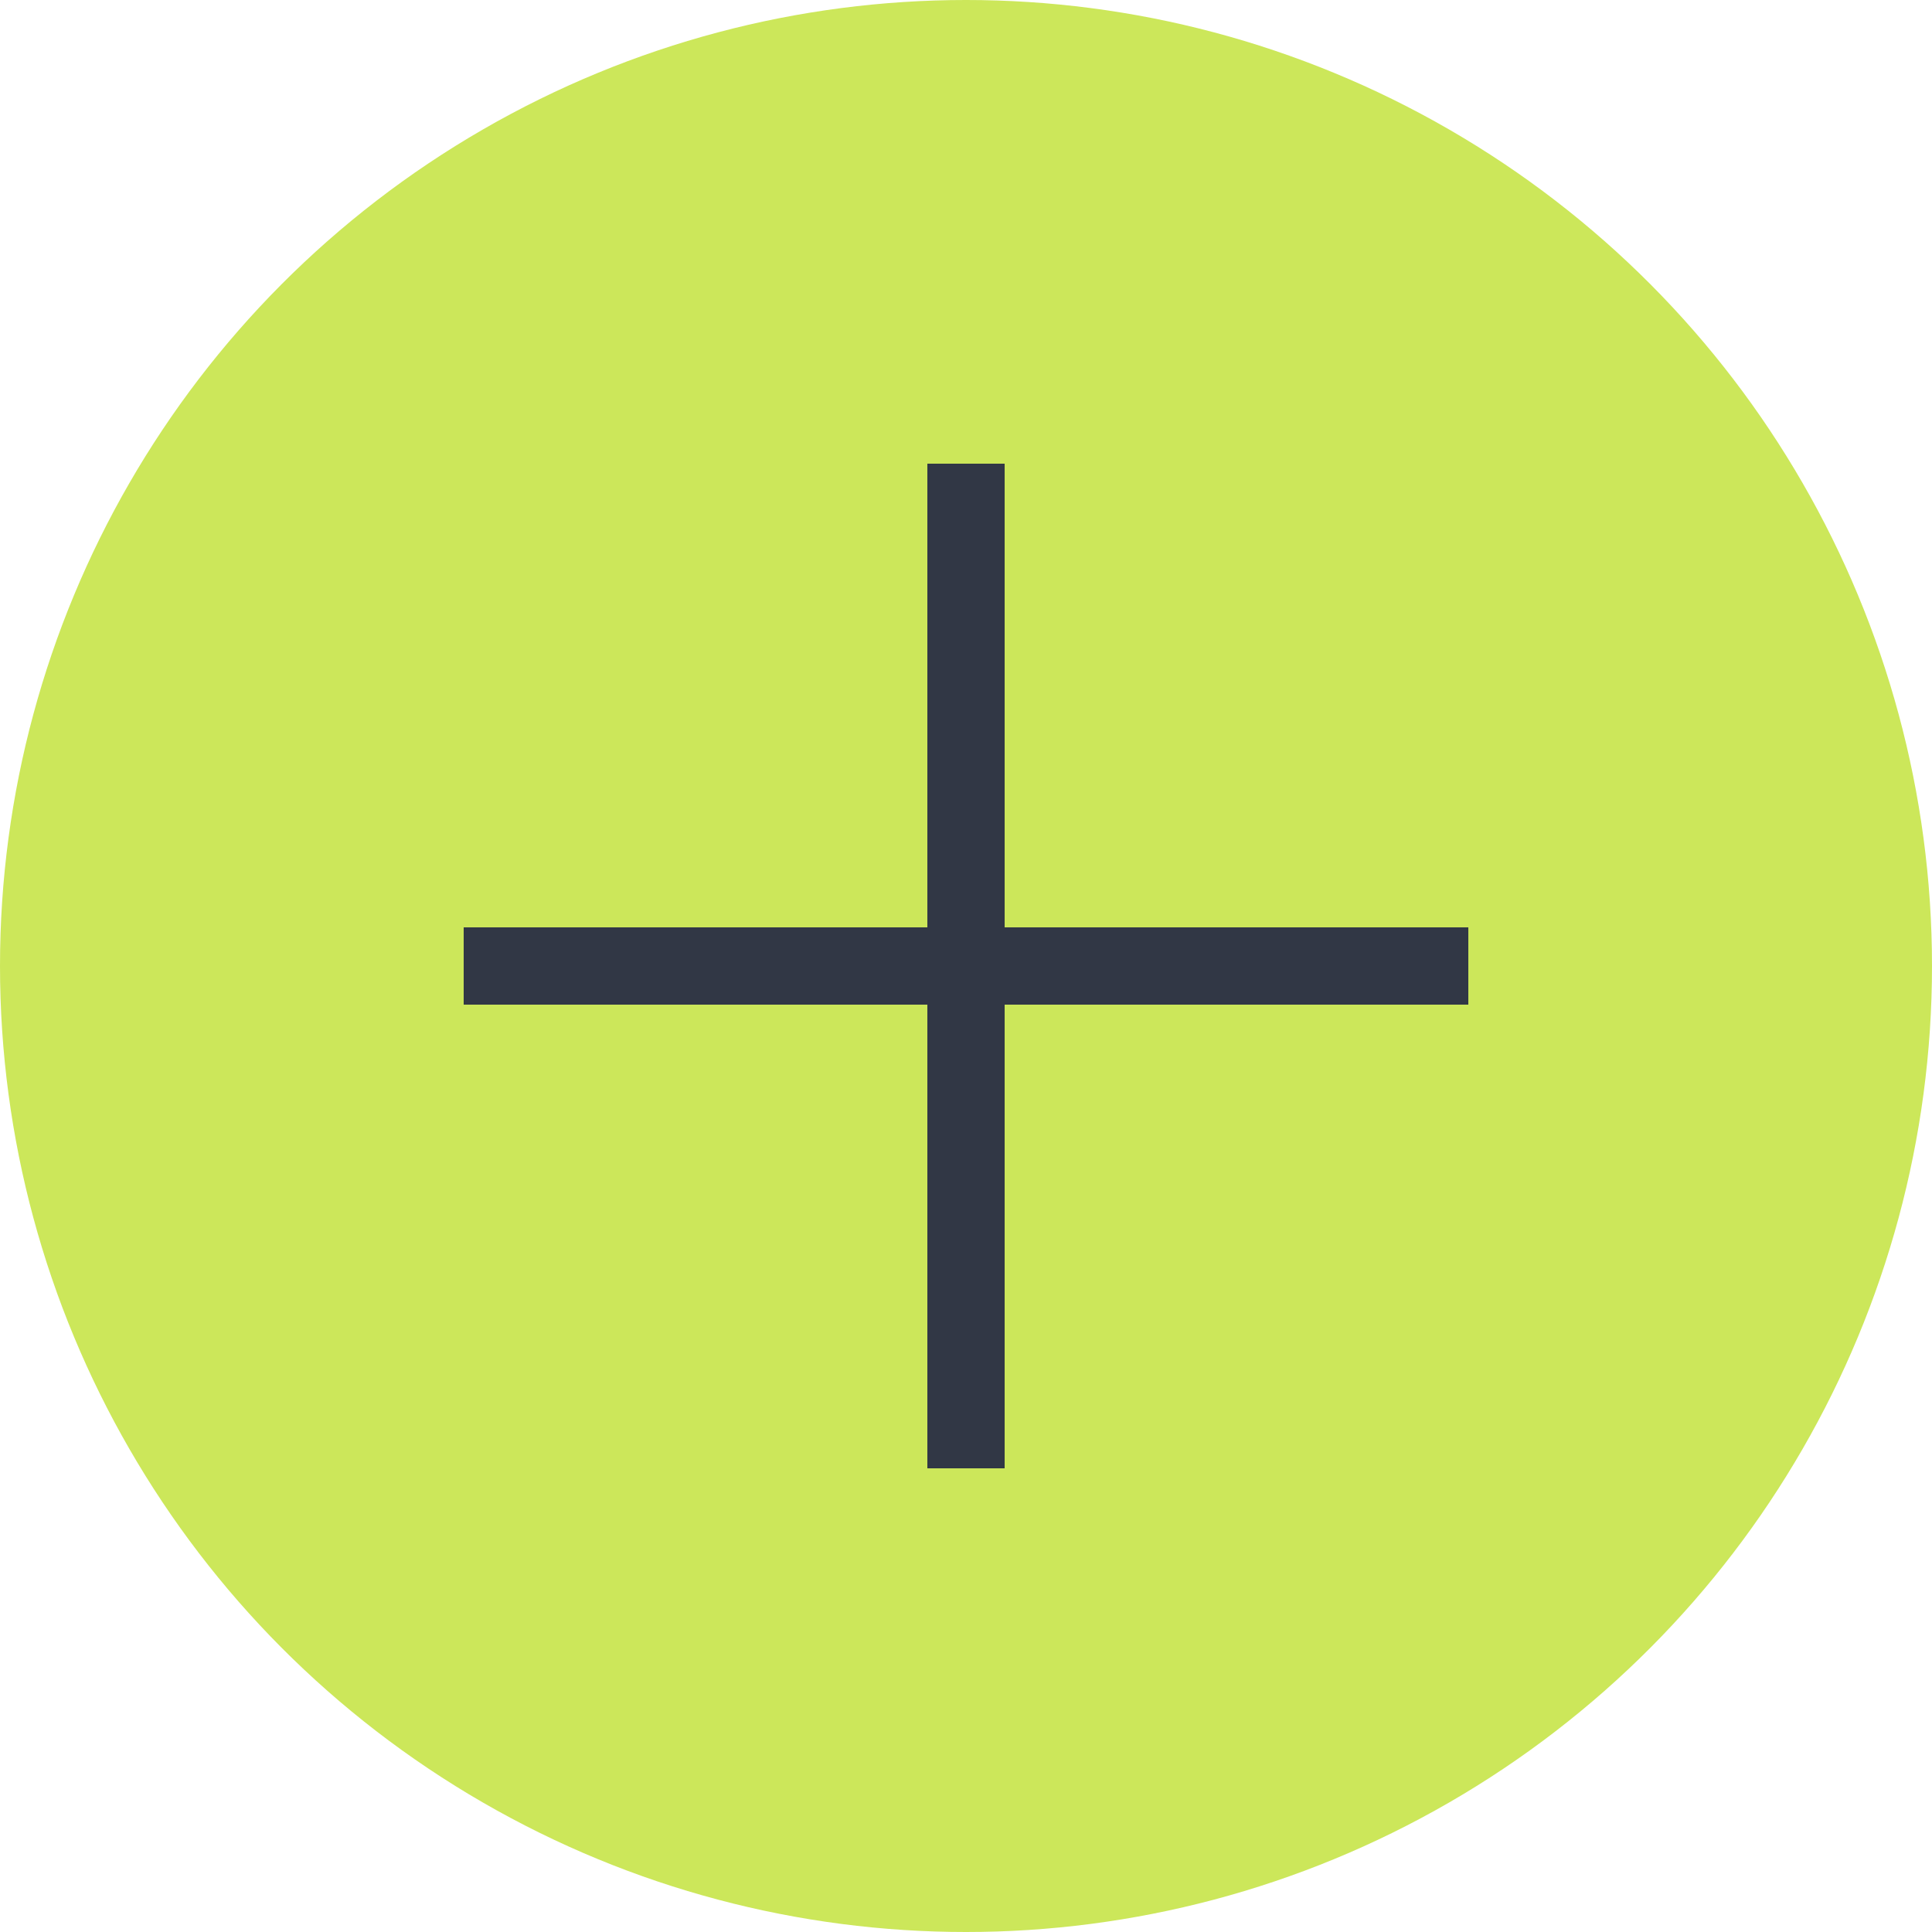 <?xml version="1.0" encoding="UTF-8"?> <svg xmlns="http://www.w3.org/2000/svg" width="25" height="25" viewBox="0 0 25 25" fill="none"><circle cx="12.5" cy="12.5" r="12.5" fill="#CCE75A"></circle><rect x="6" y="12" width="13" height="1" fill="#313745"></rect><rect x="12" y="19" width="13" height="1" transform="rotate(-90 12 19)" fill="#313745"></rect></svg> 
